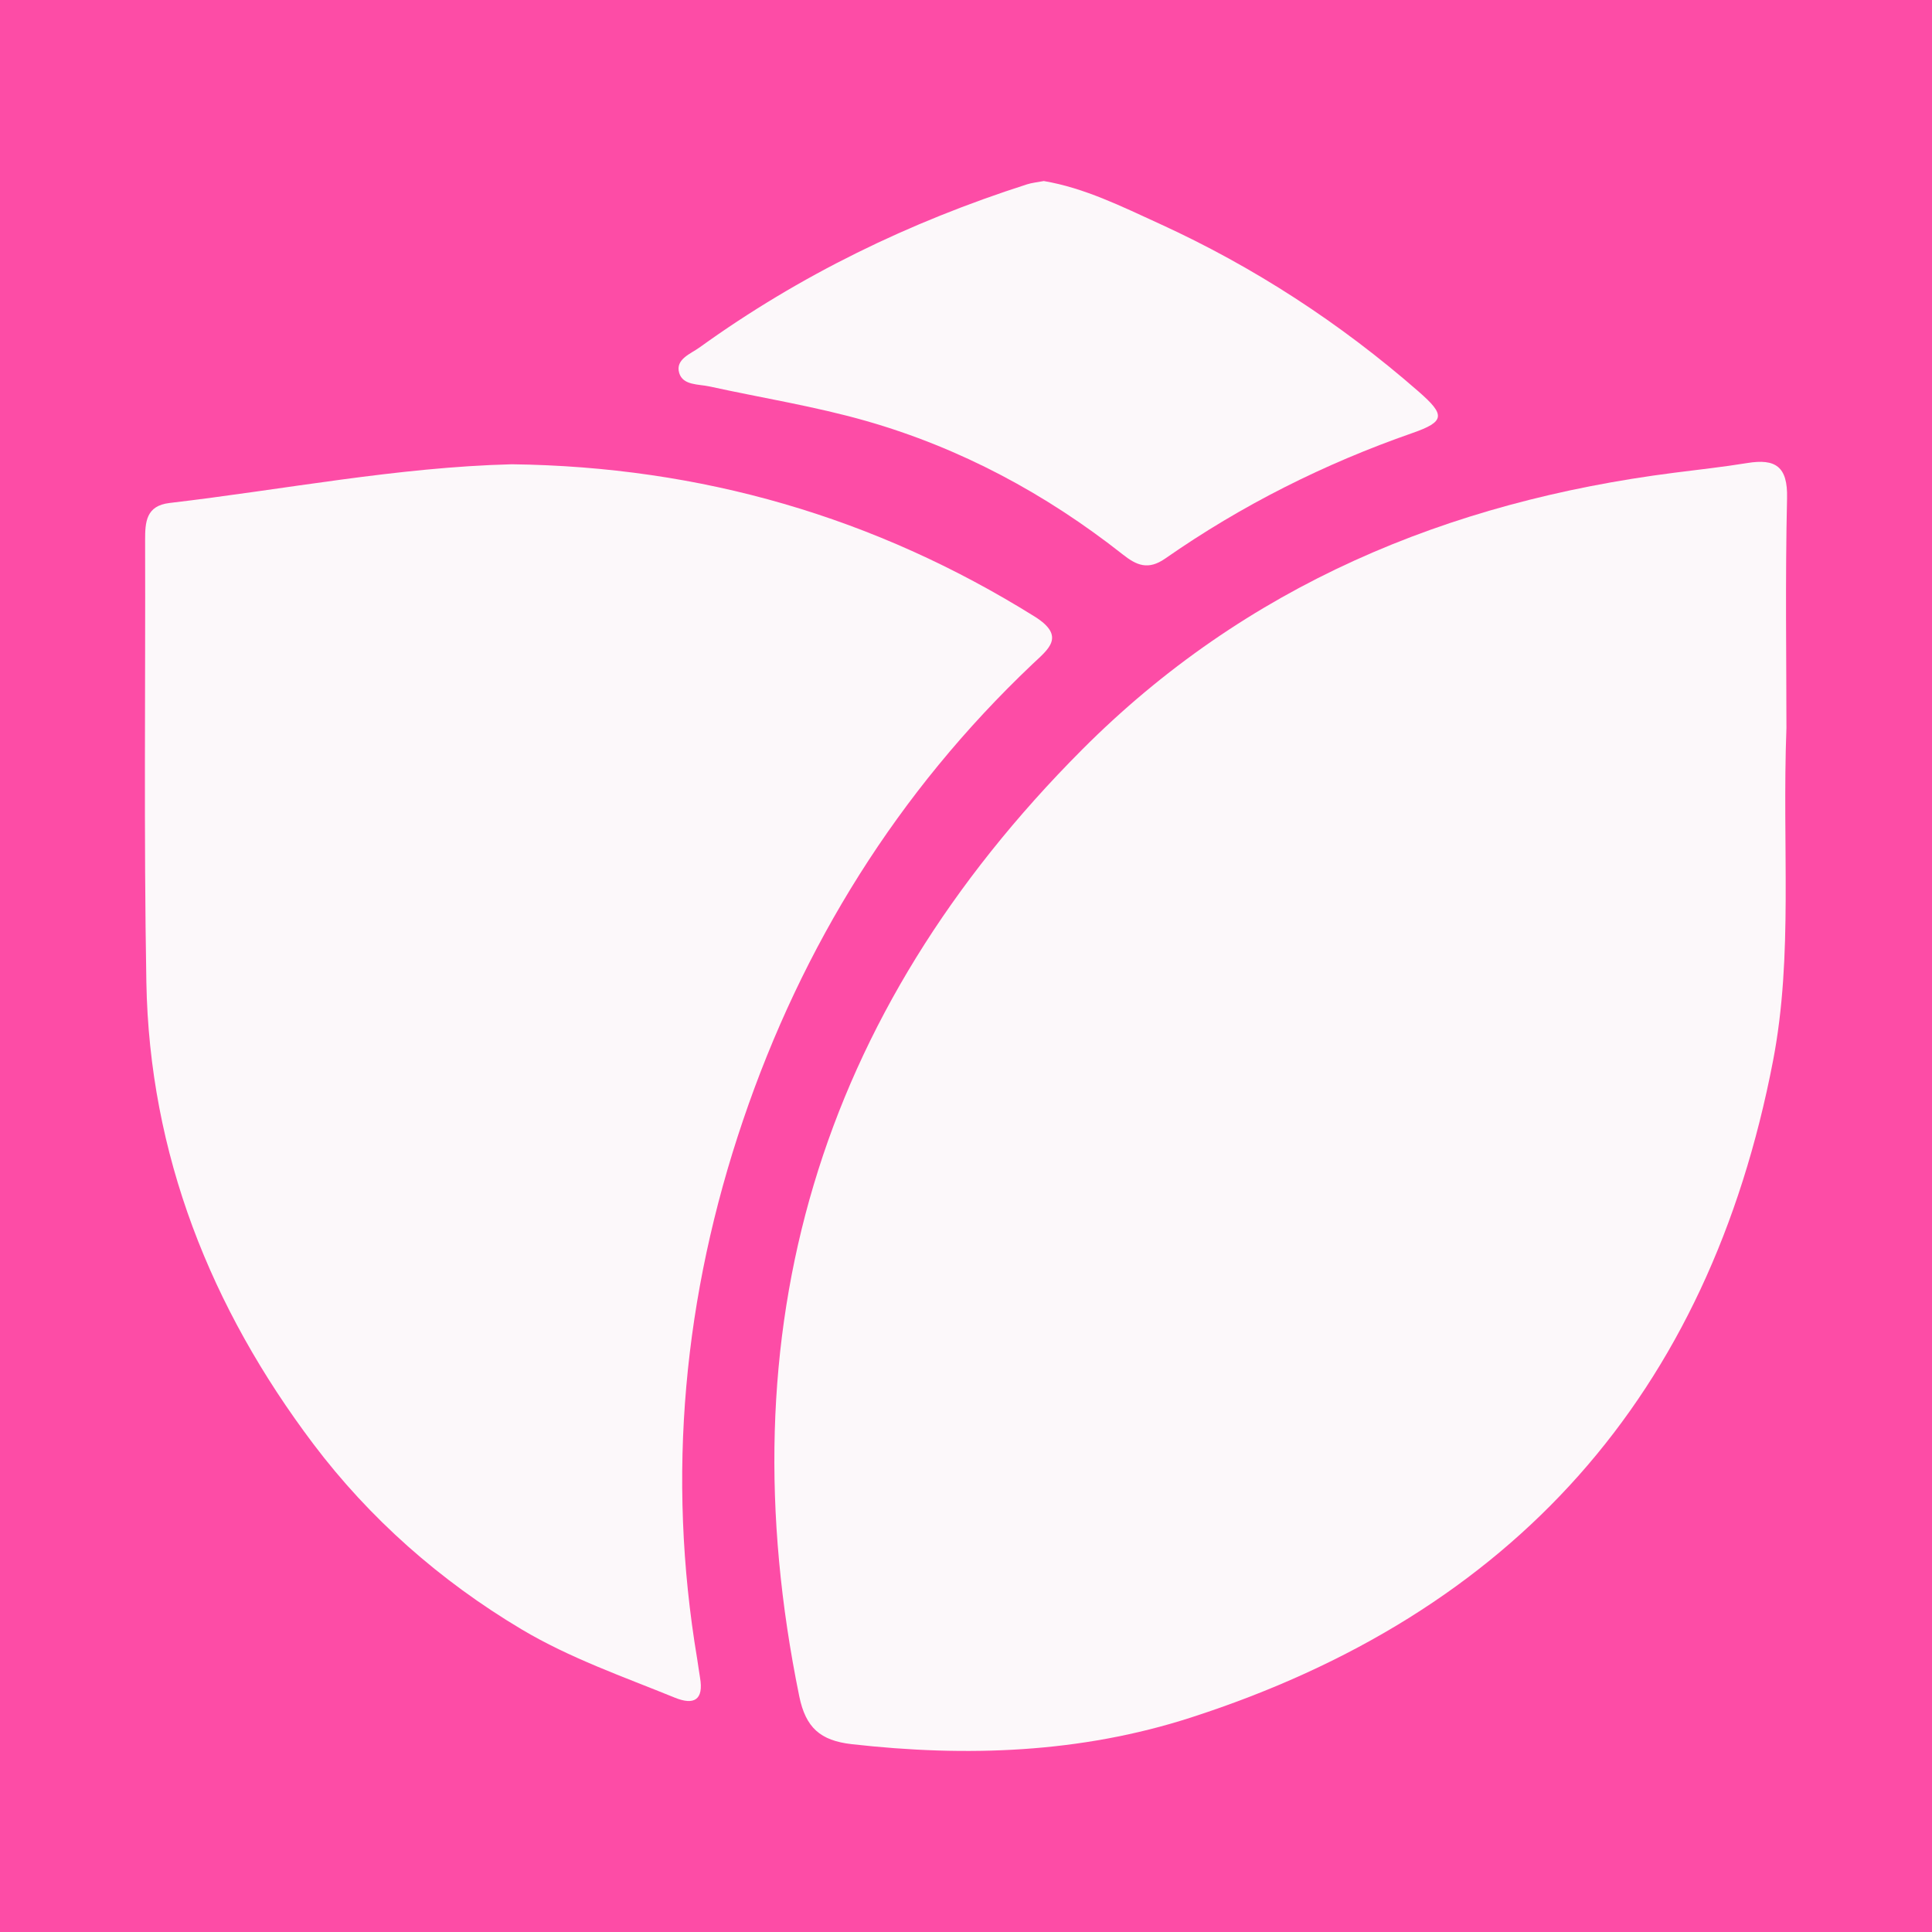 <?xml version="1.0" encoding="utf-8"?>
<!-- Generator: Adobe Illustrator 17.0.0, SVG Export Plug-In . SVG Version: 6.00 Build 0)  -->
<!DOCTYPE svg PUBLIC "-//W3C//DTD SVG 1.1//EN" "http://www.w3.org/Graphics/SVG/1.1/DTD/svg11.dtd">
<svg version="1.1" id="Layer_1" xmlns="http://www.w3.org/2000/svg" xmlns:xlink="http://www.w3.org/1999/xlink" x="0px" y="0px"
	 width="200px" height="200px" viewBox="0 0 200 200" enable-background="new 0 0 200 200" xml:space="preserve">
<rect fill="#FD4CA6" width="200" height="200"/>
<g>
	<path fill="#FCF8FA" d="M184.931,75.371c-0.464,12.393,0.718,23.495-1.385,34.435c-6.644,34.56-26.866,57.216-60.281,67.998
		c-11.413,3.683-23.196,4.096-35.091,2.752c-3.256-0.368-4.771-1.71-5.435-4.957c-7.755-37.919,1.988-70.618,29.271-97.99
		c16.91-16.964,37.811-25.677,61.321-28.673c2.52-0.321,5.047-0.596,7.553-1.004c2.913-0.474,4.188,0.36,4.112,3.619
		C184.801,59.943,184.931,68.342,184.931,75.371z"/>
	<path fill="#FCF8FA" d="M52.984,48.061c19.566,0.247,37.558,5.439,54.103,15.753c3.324,2.072,1.401,3.41-0.228,4.956
		C92.921,81.995,83.057,97.879,76.92,115.973c-6.148,18.124-7.933,36.755-4.751,55.741c0.109,0.653,0.186,1.312,0.299,1.965
		c0.393,2.287-0.615,2.875-2.606,2.064c-5.37-2.187-10.86-4.088-15.881-7.081c-8.422-5.02-15.732-11.477-21.55-19.191
		c-10.601-14.056-16.965-29.966-17.28-47.805c-0.269-15.24-0.086-30.487-0.129-45.731c-0.005-1.893,0.093-3.582,2.529-3.867
		C29.388,50.681,41.122,48.363,52.984,48.061z"/>
	<path fill="#FCF8FA" d="M108.054,18.741c4.2,0.707,8.076,2.637,11.966,4.414c9.788,4.472,18.732,10.297,26.843,17.388
		c2.764,2.416,2.746,3.1-0.659,4.287c-9.12,3.18-17.668,7.472-25.58,12.989c-1.772,1.236-2.969,0.703-4.391-0.418
		c-7.971-6.284-16.797-11.025-26.548-13.817c-5.315-1.522-10.816-2.39-16.228-3.577c-1.152-0.253-2.76-0.097-3.146-1.397
		c-0.423-1.424,1.186-1.98,2.093-2.634c10.373-7.483,21.741-12.993,33.905-16.891C106.828,18.917,107.385,18.869,108.054,18.741z"/>
</g>
</svg>
